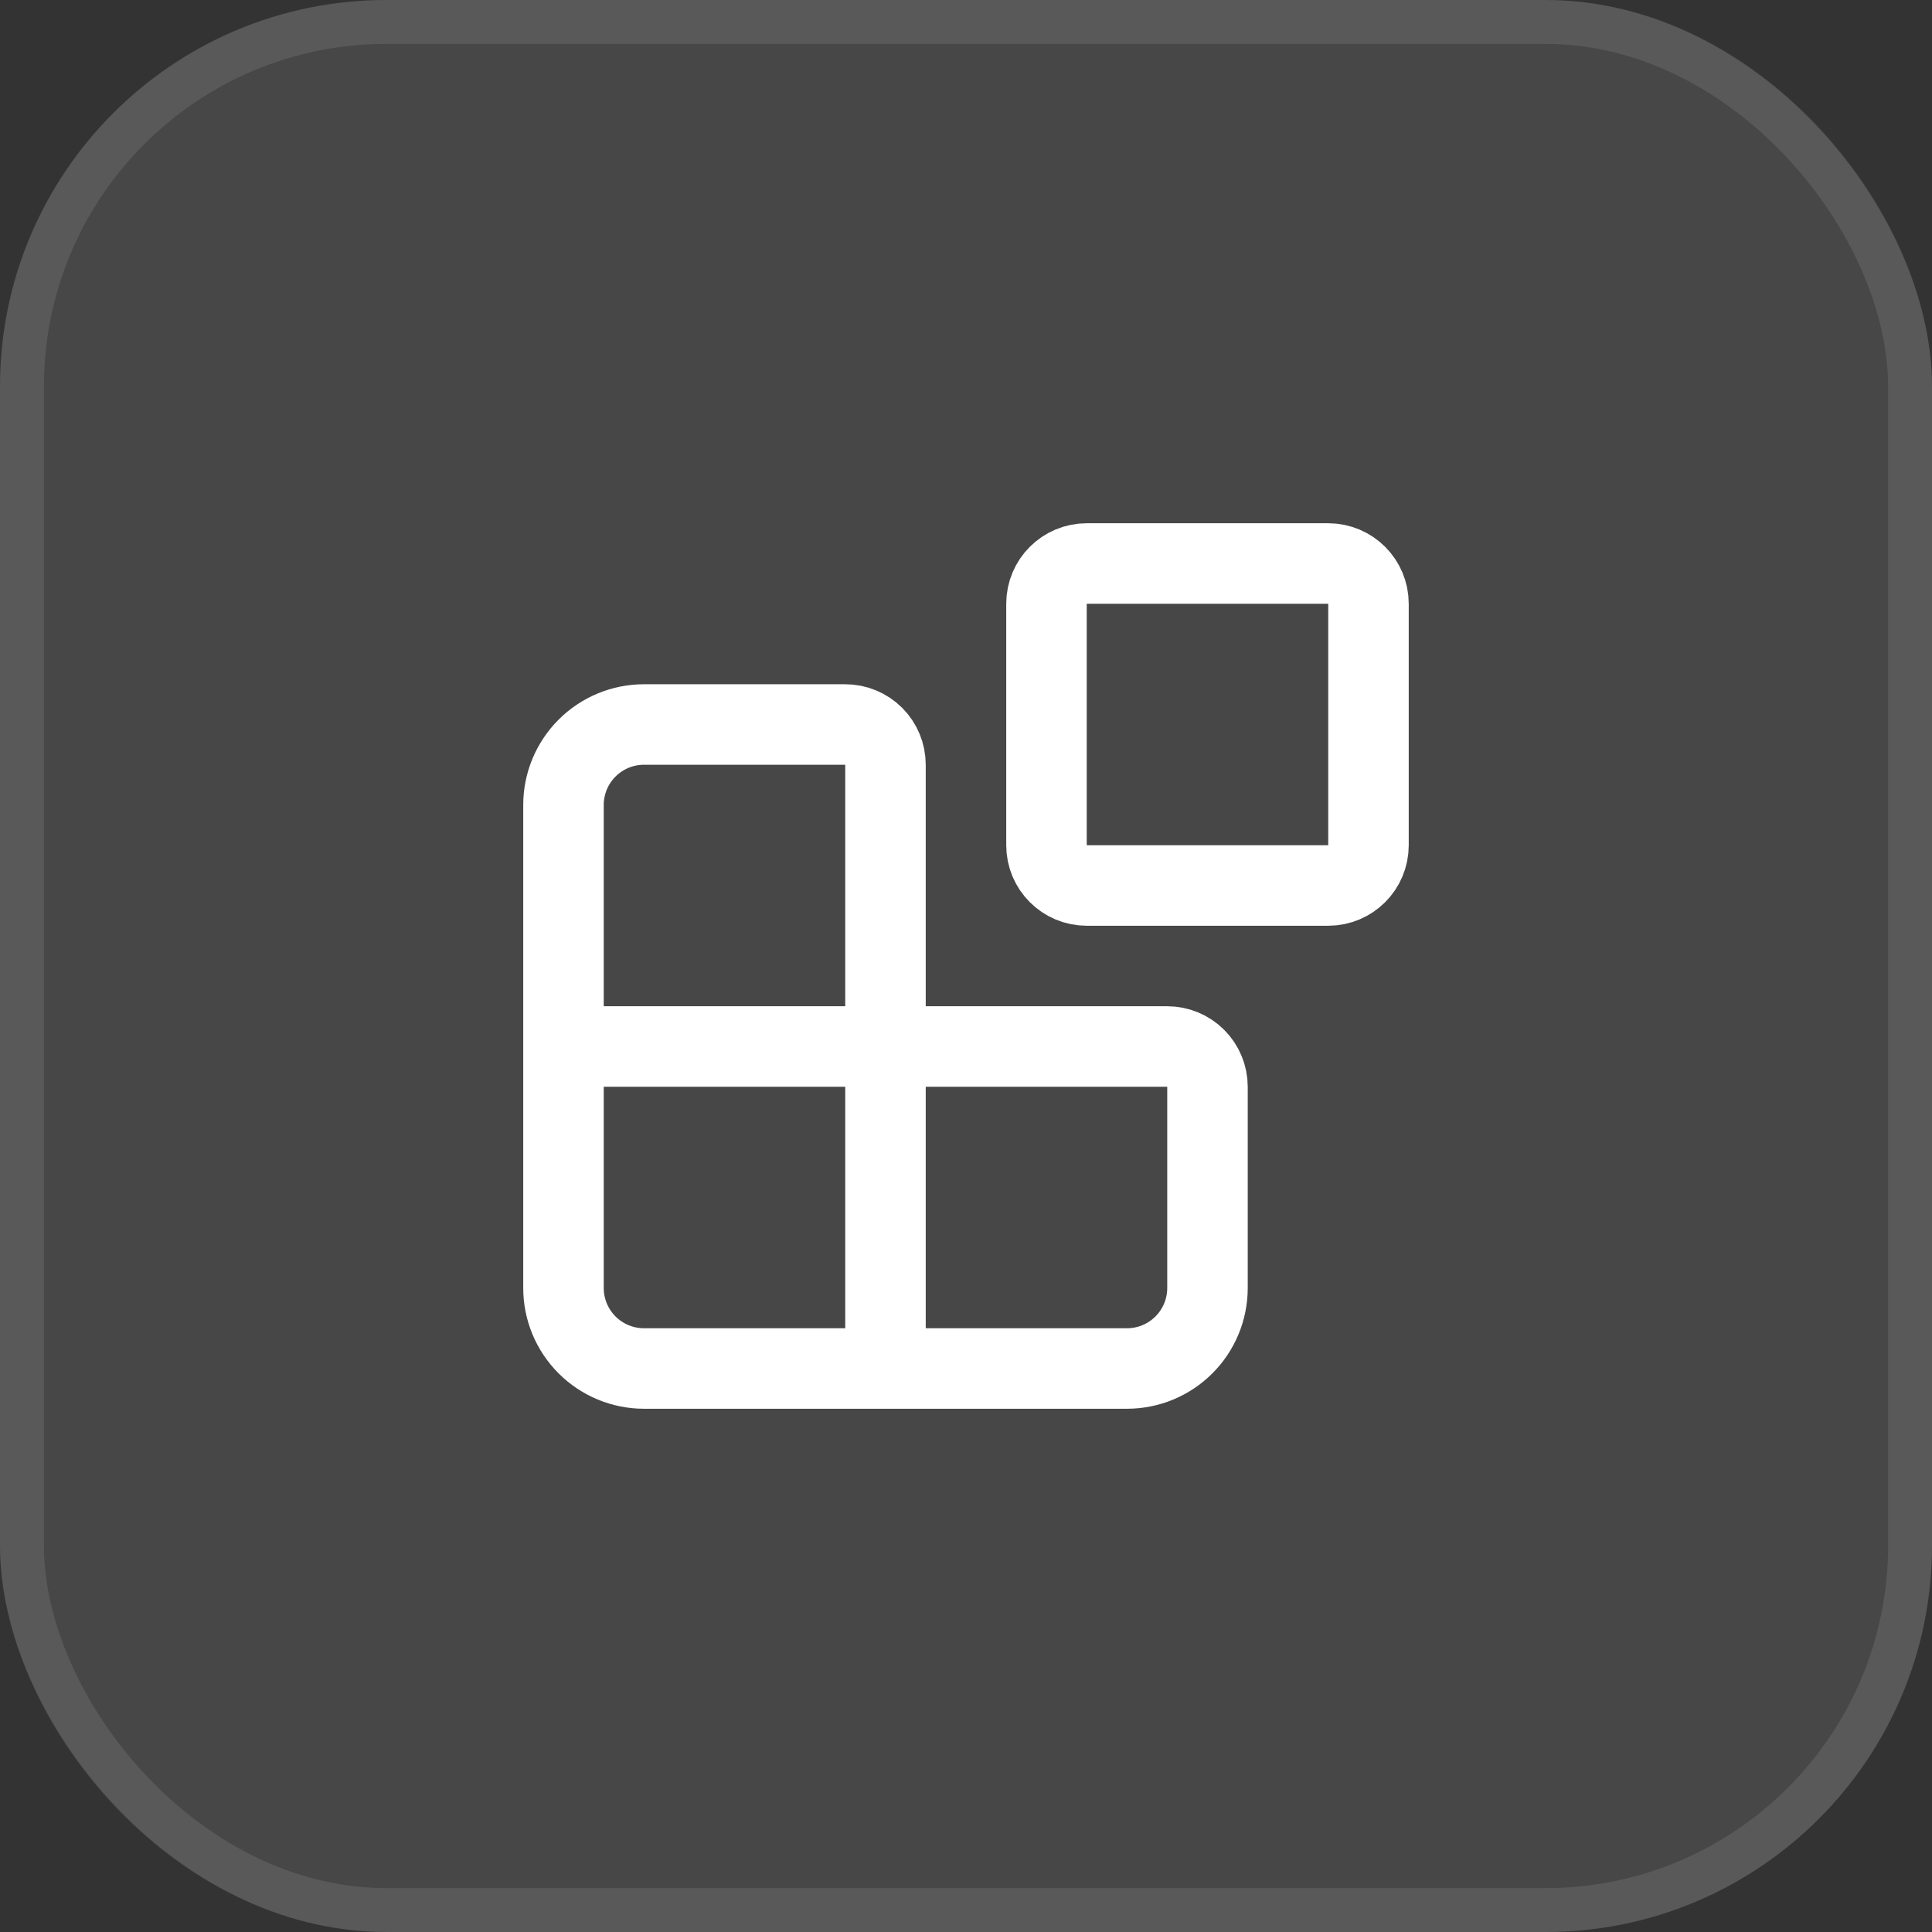 <svg width="120" height="120" viewBox="0 0 120 120" fill="none" xmlns="http://www.w3.org/2000/svg">
<rect x="0" y="0" width="120" height="120" fill="#333333" stroke="none"/>
<rect width="120" height="120" rx="24" fill="white" fill-opacity="0.1"/>
<rect x="1.364" y="1.364" width="117.273" height="117.273" rx="22.636" stroke="white" stroke-opacity="0.1" stroke-width="2.727"/>
<path d="M54.999 85V47.5C54.999 46.837 54.736 46.201 54.267 45.732C53.798 45.263 53.163 45 52.499 45H39.999C38.673 45 37.402 45.527 36.464 46.465C35.526 47.402 34.999 48.674 34.999 50V80C34.999 81.326 35.526 82.598 36.464 83.535C37.402 84.473 38.673 85 39.999 85H69.999C71.326 85 72.597 84.473 73.535 83.535C74.473 82.598 74.999 81.326 74.999 80V67.5C74.999 66.837 74.736 66.201 74.267 65.732C73.798 65.263 73.163 65 72.499 65H34.999M67.499 35H82.499C83.88 35 84.999 36.119 84.999 37.5V52.5C84.999 53.881 83.88 55 82.499 55H67.499C66.119 55 64.999 53.881 64.999 52.5V37.5C64.999 36.119 66.119 35 67.499 35Z" stroke="white" stroke-width="5" stroke-linecap="square" stroke-linejoin="round"/>
</svg>
